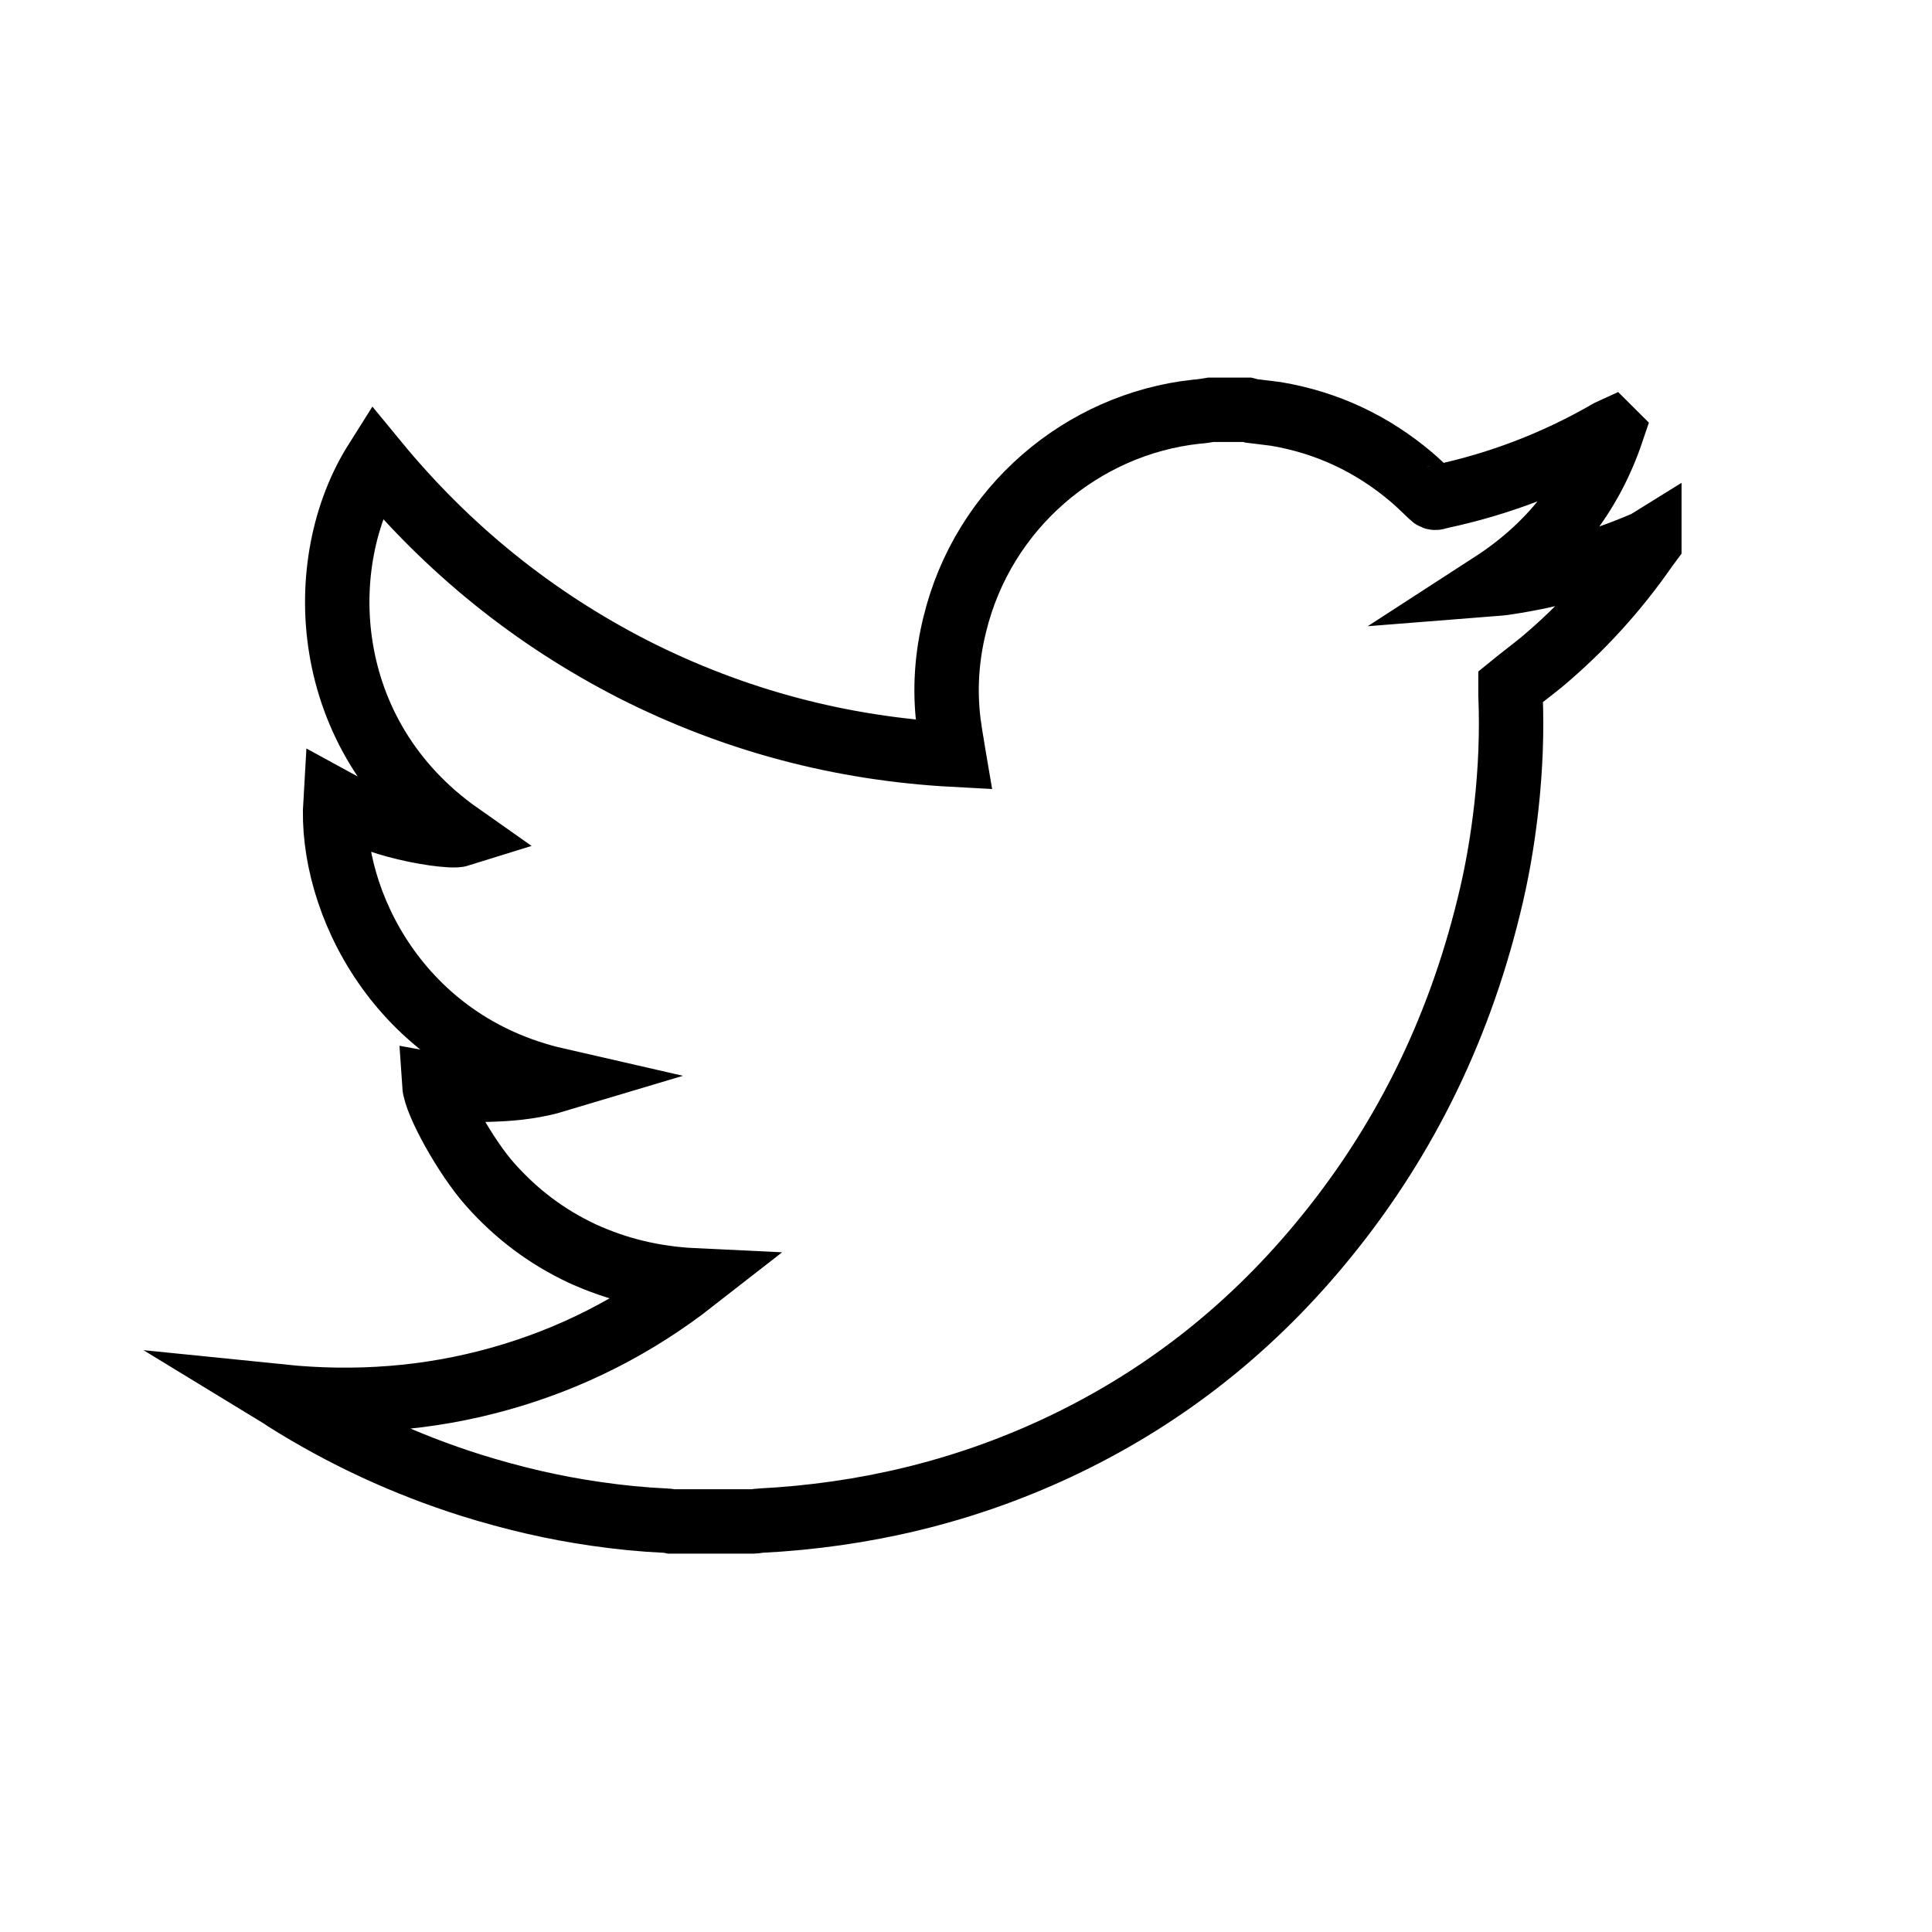 <svg width="30" height="30" viewBox="0 0 30 30" fill="none" xmlns="http://www.w3.org/2000/svg">
<path d="M18.803 6.363C18.99 6.363 19.178 6.363 19.365 6.363C19.389 6.369 19.412 6.375 19.436 6.381C19.564 6.398 19.688 6.41 19.816 6.428C20.607 6.562 21.305 6.891 21.914 7.406C22.025 7.5 22.125 7.6 22.23 7.699C22.254 7.723 22.277 7.74 22.318 7.723C22.336 7.717 22.354 7.717 22.365 7.711C23.273 7.518 24.135 7.189 24.943 6.727C24.967 6.709 24.996 6.697 25.02 6.686C25.025 6.691 25.031 6.697 25.031 6.697C24.691 7.705 24.064 8.49 23.168 9.07C23.244 9.064 23.32 9.059 23.391 9.047C24.129 8.936 24.838 8.736 25.523 8.443C25.553 8.432 25.582 8.414 25.611 8.396C25.611 8.408 25.611 8.42 25.611 8.432C25.594 8.455 25.576 8.479 25.559 8.502C25.096 9.17 24.557 9.762 23.936 10.283C23.777 10.412 23.613 10.535 23.455 10.664C23.455 10.705 23.455 10.746 23.455 10.793C23.479 11.373 23.455 11.947 23.391 12.527C23.332 13.055 23.244 13.57 23.115 14.086C22.635 16.043 21.768 17.801 20.473 19.348C19.348 20.695 18 21.744 16.406 22.488C14.947 23.168 13.406 23.531 11.801 23.613C11.766 23.613 11.736 23.625 11.701 23.625C11.273 23.625 10.846 23.625 10.424 23.625C10.395 23.619 10.371 23.613 10.342 23.613C9.979 23.596 9.621 23.561 9.258 23.508C8.596 23.414 7.951 23.262 7.312 23.062C6.293 22.74 5.332 22.295 4.43 21.727C4.412 21.715 4.389 21.697 4.371 21.686C5.52 21.803 6.65 21.721 7.758 21.41C8.865 21.1 9.867 20.59 10.775 19.881C10.166 19.852 9.592 19.717 9.041 19.465C8.49 19.207 8.016 18.85 7.611 18.393C7.23 17.965 6.762 17.121 6.744 16.846C7.061 16.904 7.383 16.934 7.699 16.916C8.021 16.904 8.338 16.863 8.648 16.77C6.188 16.207 5.115 13.98 5.209 12.44C5.508 12.604 5.818 12.732 6.146 12.82C6.527 12.926 7.025 12.996 7.137 12.961C4.945 11.42 4.852 8.725 5.836 7.166C6.949 8.52 8.279 9.598 9.838 10.395C11.396 11.185 13.055 11.625 14.807 11.719C14.801 11.684 14.801 11.66 14.795 11.637C14.771 11.496 14.748 11.361 14.73 11.221C14.666 10.711 14.701 10.201 14.824 9.703C15.264 7.881 16.805 6.586 18.574 6.393C18.662 6.387 18.732 6.375 18.803 6.363Z" stroke="black" stroke-miterlimit="10"/>
</svg>
